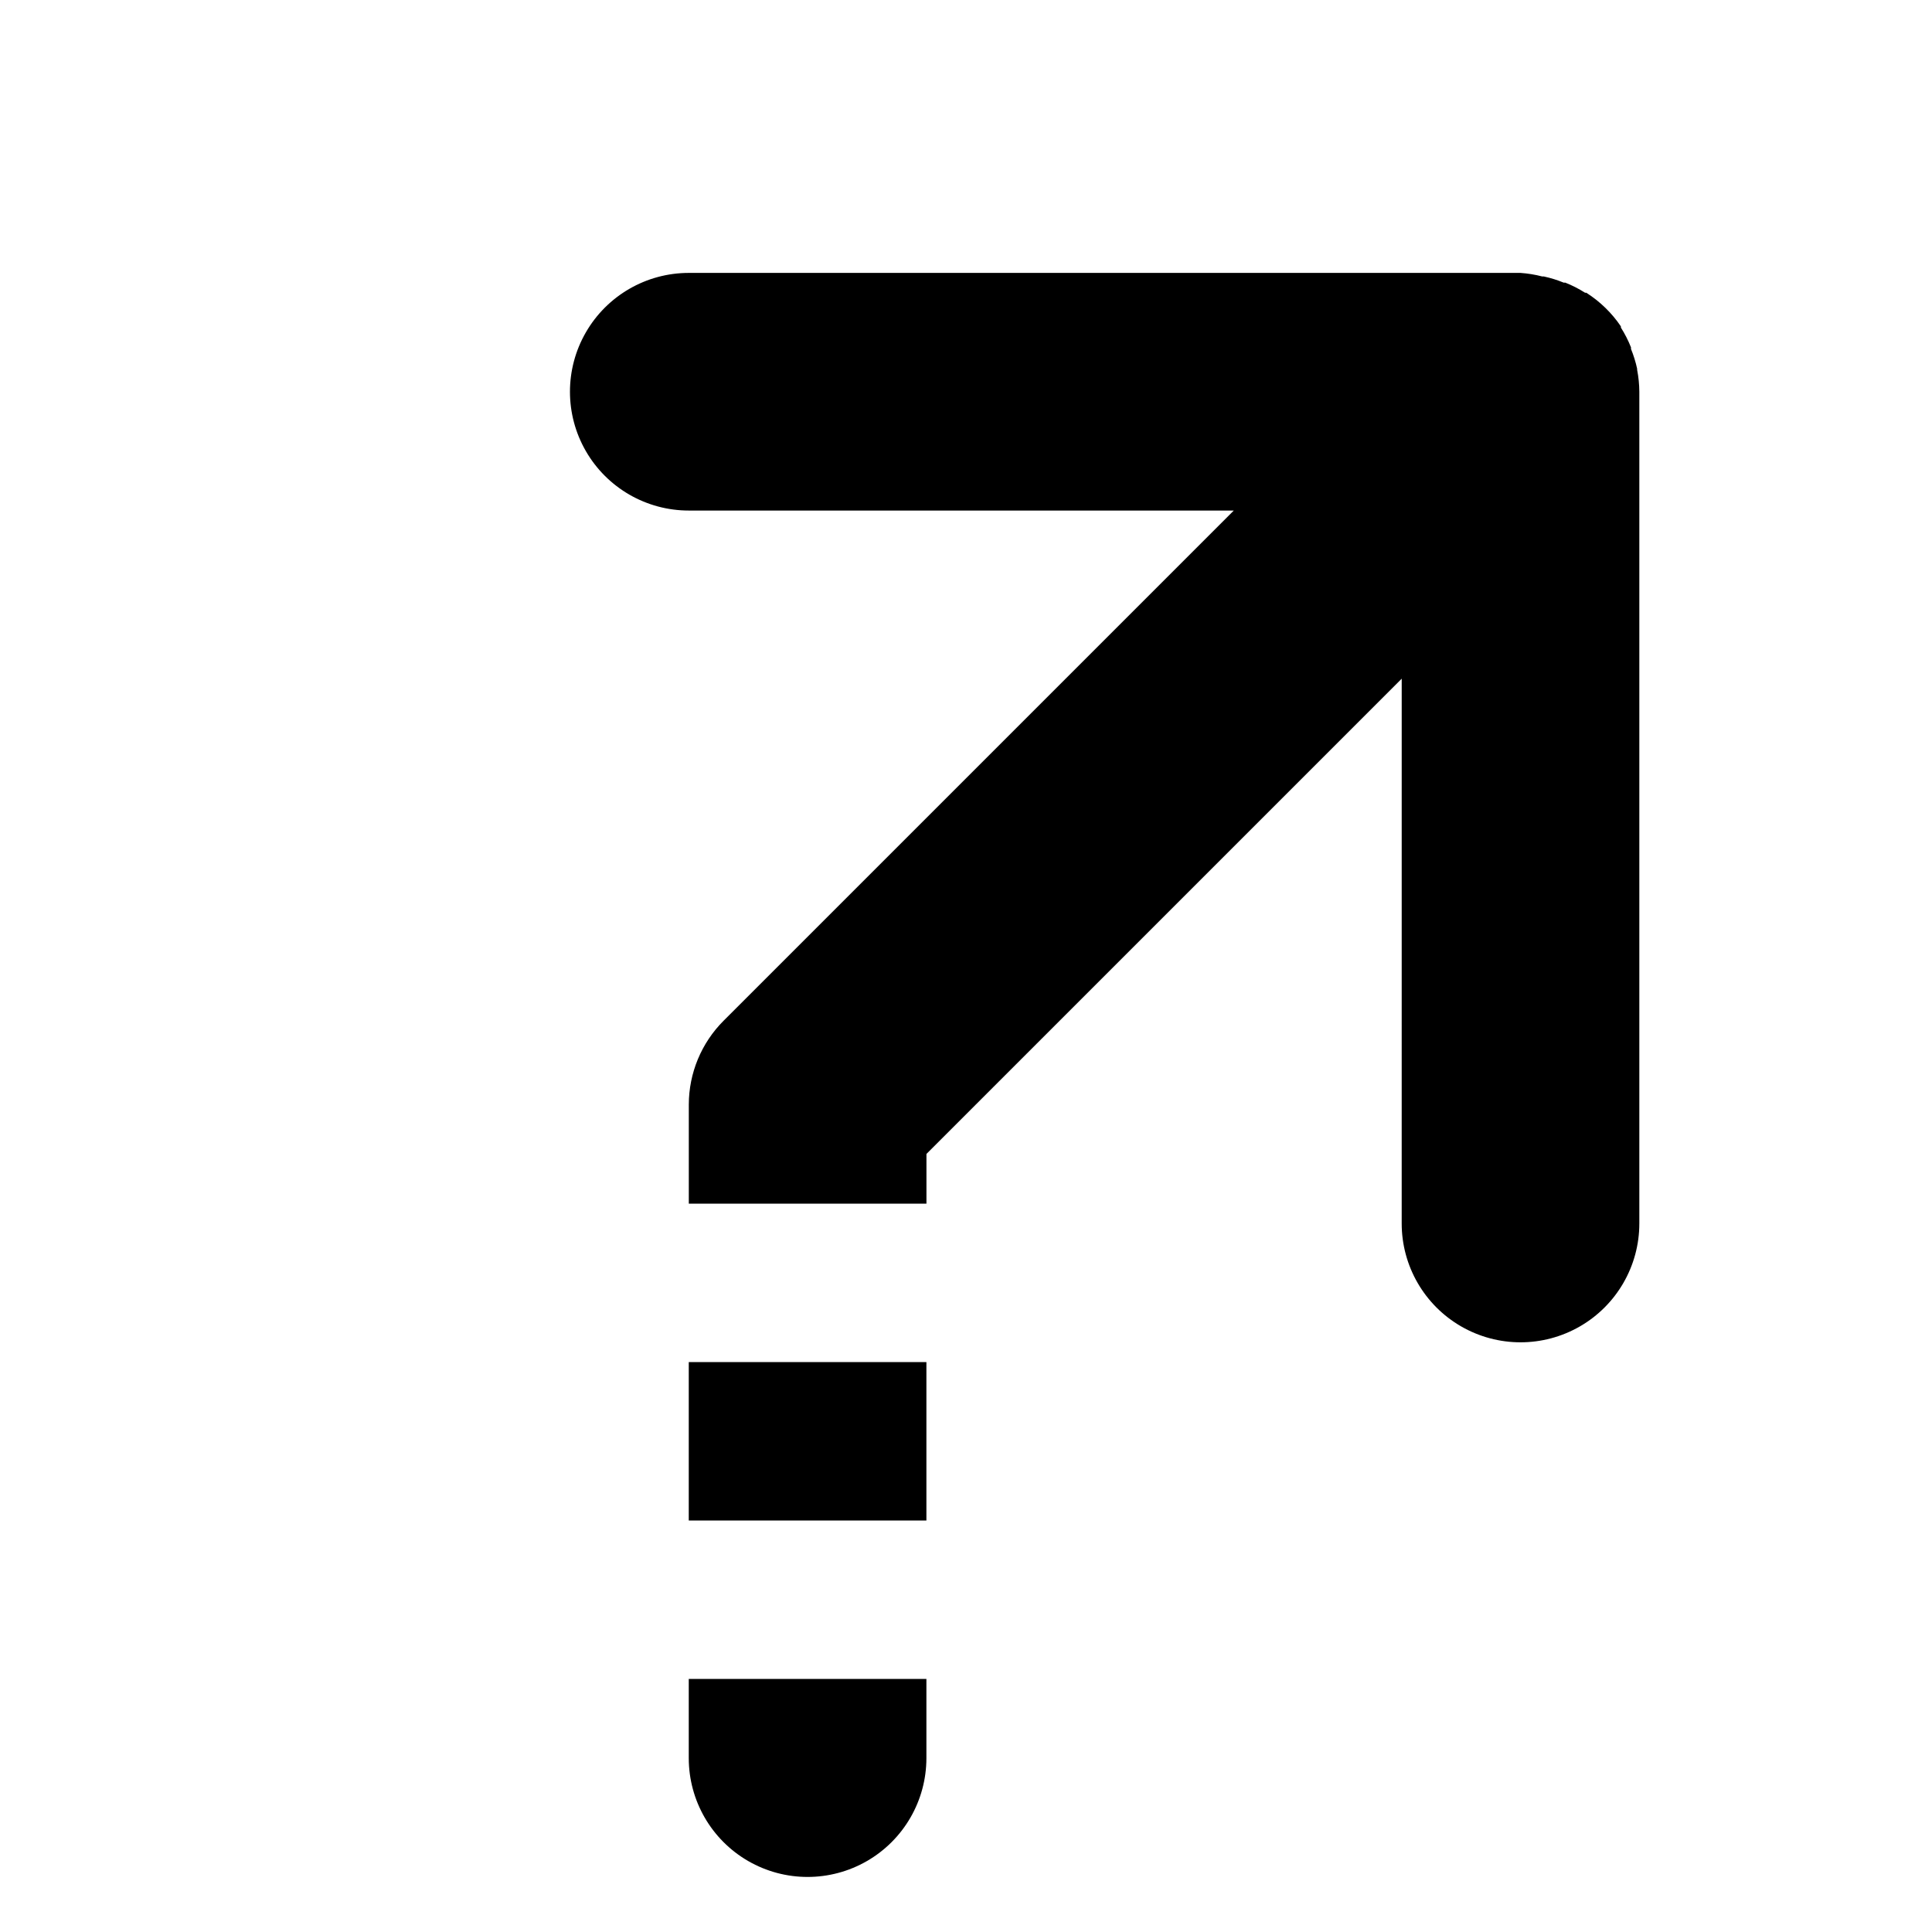 <?xml version="1.0" encoding="UTF-8"?>
<!-- The Best Svg Icon site in the world: iconSvg.co, Visit us! https://iconsvg.co -->
<svg fill="#000000" width="800px" height="800px" version="1.1" viewBox="144 144 512 512" xmlns="http://www.w3.org/2000/svg">
 <path d="m326.53 504.96h62.977v41.984h-62.977zm0 104.96c0 11.25 6 21.645 15.742 27.27 9.742 5.625 21.746 5.625 31.488 0 9.742-5.625 15.746-16.02 15.746-27.27v-20.992h-62.977zm251.33-367.88v-0.316c-0.391-1.793-0.934-3.551-1.629-5.25v-0.418c-0.727-1.828-1.621-3.586-2.676-5.25v-0.316 0.004c-2.418-3.57-5.543-6.609-9.184-8.922h-0.316c-1.66-1.055-3.418-1.949-5.246-2.676h-0.422c-1.695-0.695-3.453-1.242-5.246-1.629h-0.422c-1.891-0.492-3.824-0.809-5.773-0.945h-220.41c-11.25 0-21.645 6.004-27.27 15.746s-5.625 21.746 0 31.488c5.625 9.742 16.02 15.742 27.27 15.742h144.43l-135.19 135.19c-5.906 5.898-9.227 13.902-9.234 22.25v26.238l62.977 0.004v-13.176l125.95-125.95-0.004 144.38c0 11.25 6.004 21.645 15.746 27.27 9.742 5.625 21.746 5.625 31.488 0s15.742-16.02 15.742-27.27v-220.42c-0.012-1.938-0.207-3.867-0.574-5.769z"/>
</svg>